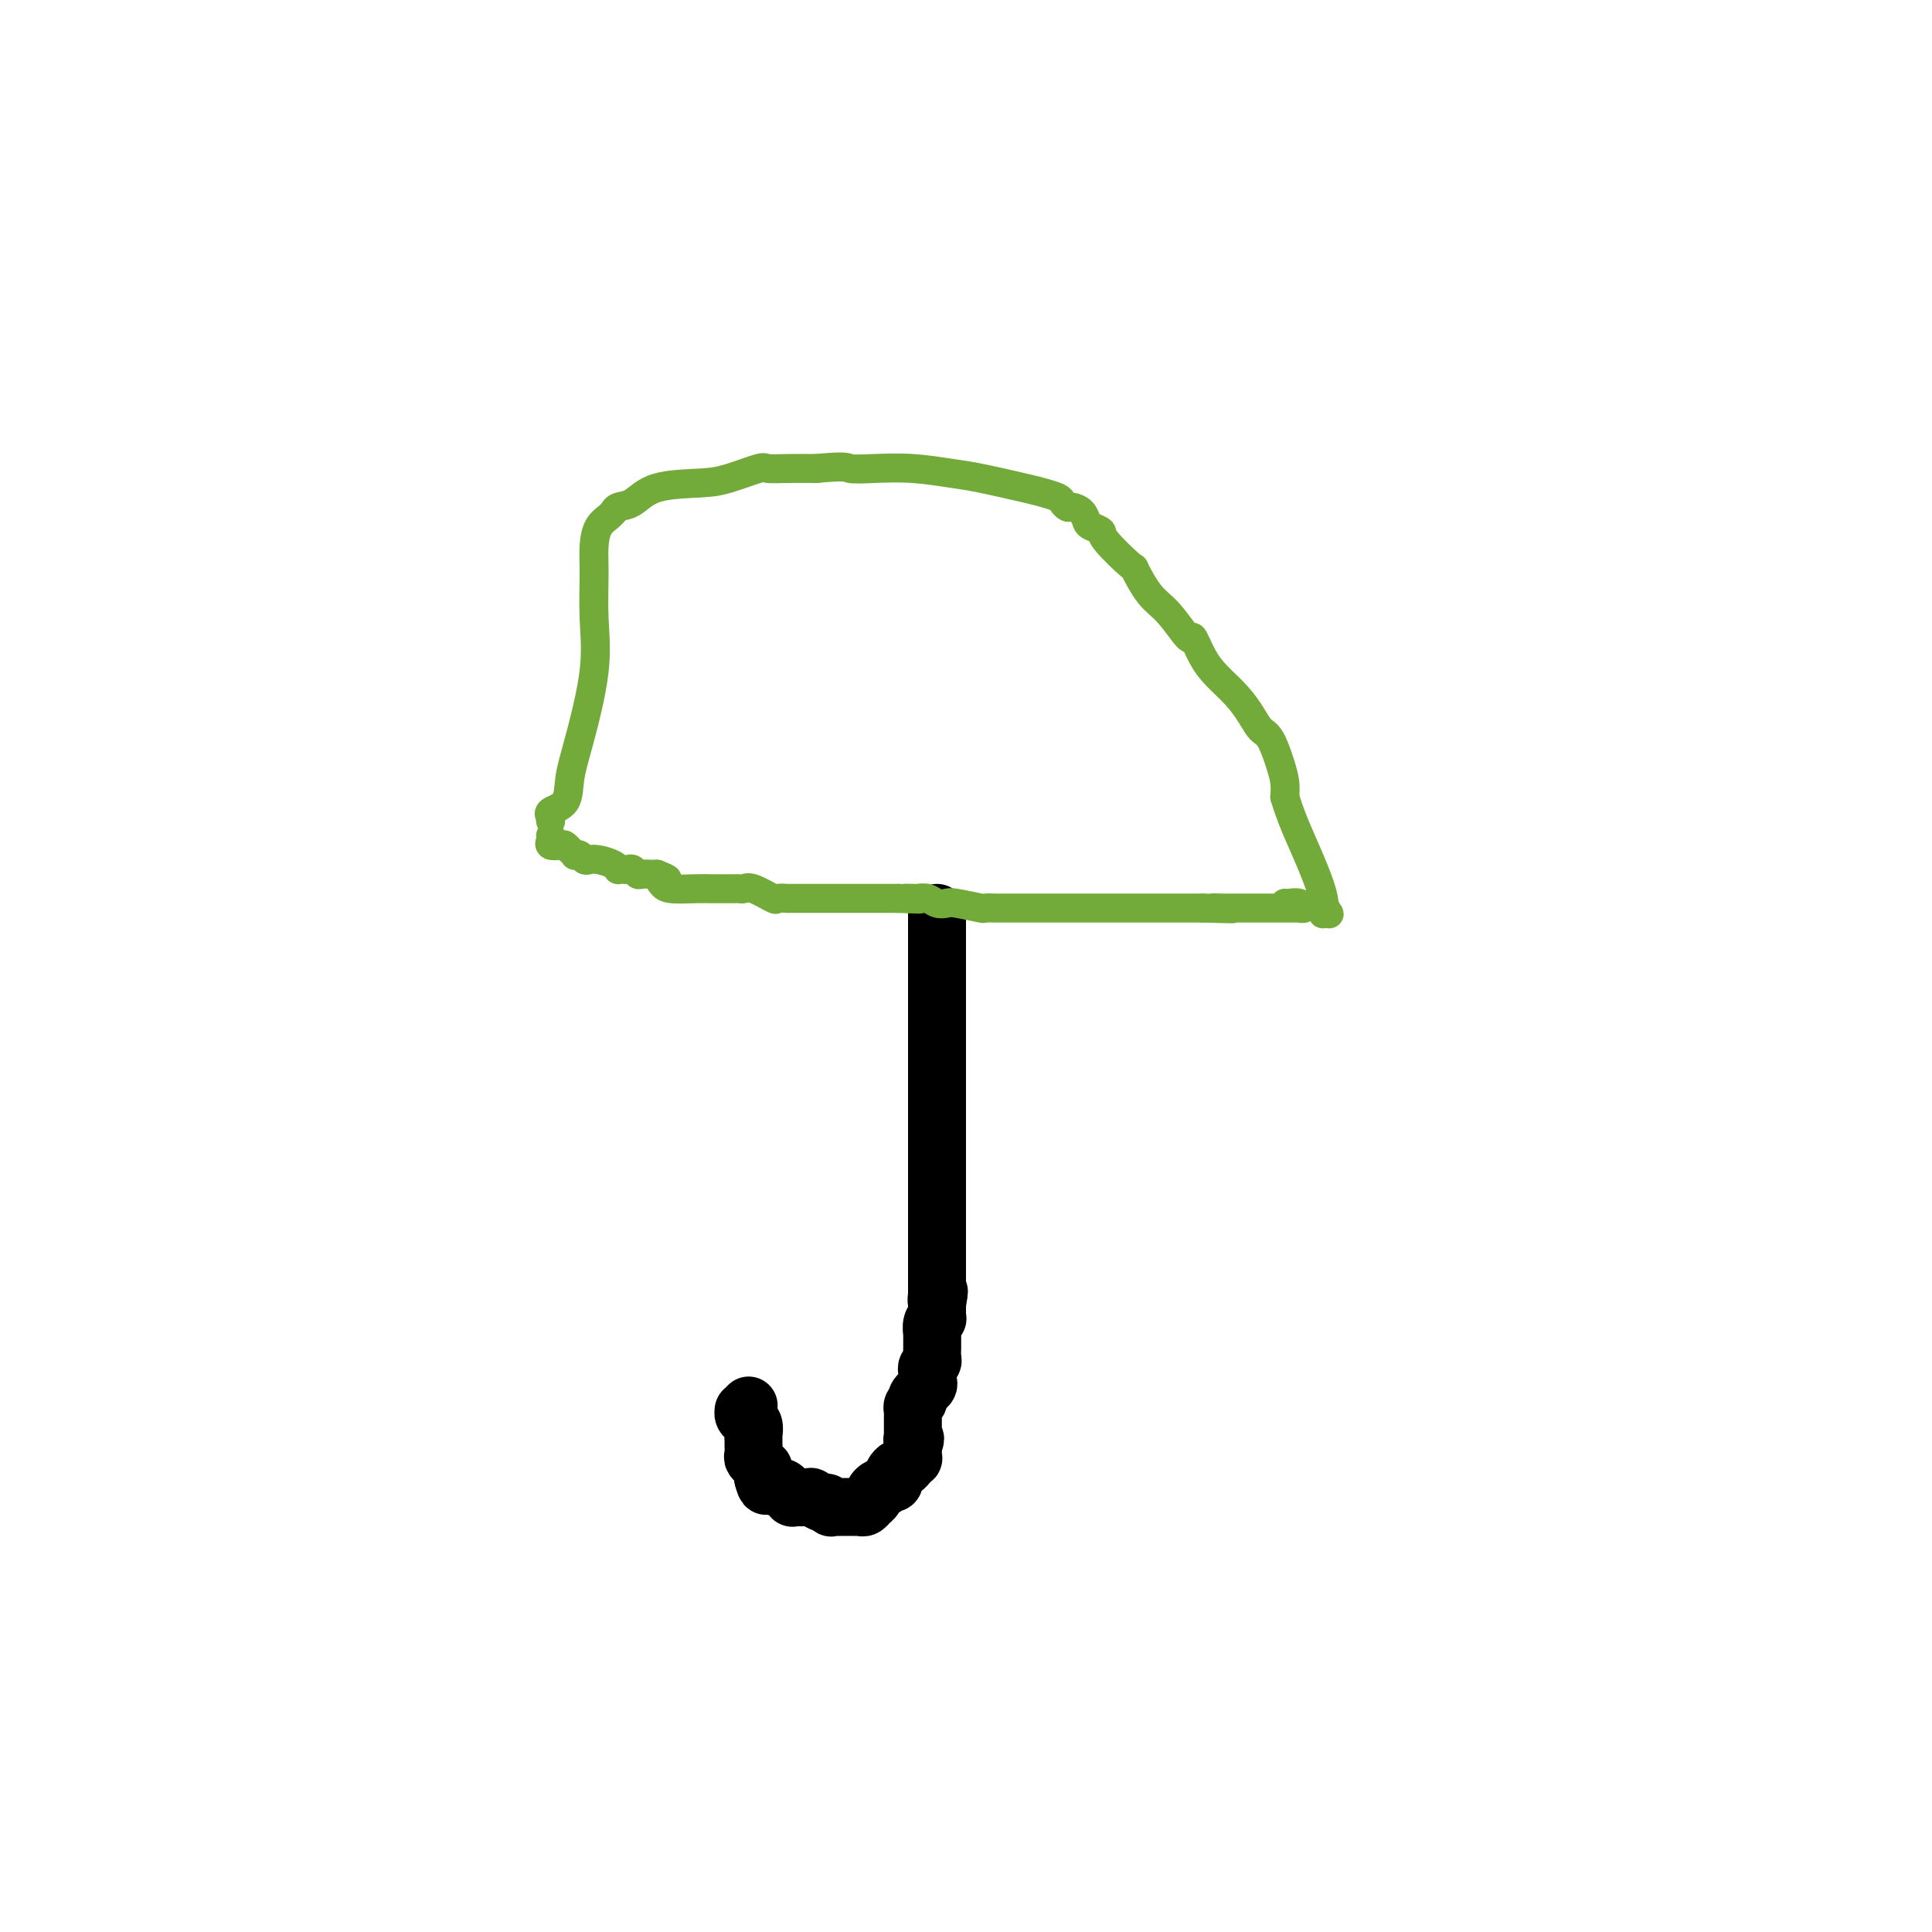 <svg viewBox='0 0 400 400' version='1.1' xmlns='http://www.w3.org/2000/svg' xmlns:xlink='http://www.w3.org/1999/xlink'><g fill='none' stroke='#000000' stroke-width='12' stroke-linecap='round' stroke-linejoin='round'><path d='M155,291c-0.431,0.445 -0.863,0.889 -1,1c-0.137,0.111 0.020,-0.112 0,0c-0.020,0.112 -0.215,0.558 0,1c0.215,0.442 0.842,0.878 1,1c0.158,0.122 -0.154,-0.070 0,0c0.154,0.070 0.774,0.404 1,1c0.226,0.596 0.060,1.455 0,2c-0.060,0.545 -0.012,0.777 0,1c0.012,0.223 -0.012,0.437 0,1c0.012,0.563 0.060,1.475 0,2c-0.060,0.525 -0.226,0.662 0,1c0.226,0.338 0.845,0.878 1,1c0.155,0.122 -0.155,-0.174 0,0c0.155,0.174 0.773,0.817 1,1c0.227,0.183 0.061,-0.095 0,0c-0.061,0.095 -0.016,0.564 0,1c0.016,0.436 0.005,0.839 0,1c-0.005,0.161 -0.002,0.081 0,0'/><path d='M158,306c0.643,2.565 0.751,1.476 1,1c0.249,-0.476 0.640,-0.339 1,0c0.360,0.339 0.689,0.879 1,1c0.311,0.121 0.604,-0.178 1,0c0.396,0.178 0.893,0.832 1,1c0.107,0.168 -0.178,-0.151 0,0c0.178,0.151 0.817,0.773 1,1c0.183,0.227 -0.090,0.061 0,0c0.090,-0.061 0.545,-0.016 1,0c0.455,0.016 0.911,0.005 1,0c0.089,-0.005 -0.188,-0.002 0,0c0.188,0.002 0.842,0.004 1,0c0.158,-0.004 -0.182,-0.015 0,0c0.182,0.015 0.884,0.056 1,0c0.116,-0.056 -0.353,-0.207 0,0c0.353,0.207 1.530,0.774 2,1c0.470,0.226 0.235,0.113 0,0'/><path d='M170,311c2.019,0.713 1.066,-0.005 1,0c-0.066,0.005 0.755,0.733 1,1c0.245,0.267 -0.084,0.071 0,0c0.084,-0.071 0.582,-0.019 1,0c0.418,0.019 0.756,0.005 1,0c0.244,-0.005 0.394,-0.000 1,0c0.606,0.000 1.669,-0.004 2,0c0.331,0.004 -0.069,0.015 0,0c0.069,-0.015 0.606,-0.056 1,0c0.394,0.056 0.646,0.208 1,0c0.354,-0.208 0.812,-0.776 1,-1c0.188,-0.224 0.106,-0.102 0,0c-0.106,0.102 -0.236,0.185 0,0c0.236,-0.185 0.836,-0.637 1,-1c0.164,-0.363 -0.110,-0.636 0,-1c0.110,-0.364 0.603,-0.818 1,-1c0.397,-0.182 0.699,-0.091 1,0'/><path d='M183,308c1.171,-0.842 1.097,-0.946 1,-1c-0.097,-0.054 -0.219,-0.057 0,0c0.219,0.057 0.779,0.174 1,0c0.221,-0.174 0.102,-0.639 0,-1c-0.102,-0.361 -0.186,-0.617 0,-1c0.186,-0.383 0.642,-0.891 1,-1c0.358,-0.109 0.618,0.182 1,0c0.382,-0.182 0.887,-0.836 1,-1c0.113,-0.164 -0.166,0.163 0,0c0.166,-0.163 0.776,-0.817 1,-1c0.224,-0.183 0.060,0.106 0,0c-0.060,-0.106 -0.016,-0.605 0,-1c0.016,-0.395 0.005,-0.684 0,-1c-0.005,-0.316 -0.002,-0.658 0,-1'/><path d='M189,299c0.928,-1.615 0.249,-1.154 0,-1c-0.249,0.154 -0.067,0.000 0,0c0.067,-0.000 0.018,0.154 0,0c-0.018,-0.154 -0.005,-0.615 0,-1c0.005,-0.385 0.001,-0.695 0,-1c-0.001,-0.305 -0.000,-0.607 0,-1c0.000,-0.393 -0.001,-0.879 0,-1c0.001,-0.121 0.004,0.121 0,0c-0.004,-0.121 -0.015,-0.606 0,-1c0.015,-0.394 0.054,-0.696 0,-1c-0.054,-0.304 -0.203,-0.610 0,-1c0.203,-0.390 0.758,-0.864 1,-1c0.242,-0.136 0.170,0.066 0,0c-0.170,-0.066 -0.438,-0.399 0,-1c0.438,-0.601 1.580,-1.470 2,-2c0.420,-0.530 0.116,-0.719 0,-1c-0.116,-0.281 -0.045,-0.652 0,-1c0.045,-0.348 0.065,-0.672 0,-1c-0.065,-0.328 -0.214,-0.660 0,-1c0.214,-0.340 0.790,-0.688 1,-1c0.210,-0.312 0.055,-0.587 0,-1c-0.055,-0.413 -0.011,-0.962 0,-2c0.011,-1.038 -0.011,-2.564 0,-3c0.011,-0.436 0.056,0.219 0,0c-0.056,-0.219 -0.211,-1.313 0,-2c0.211,-0.687 0.789,-0.967 1,-1c0.211,-0.033 0.057,0.182 0,0c-0.057,-0.182 -0.015,-0.760 0,-1c0.015,-0.240 0.004,-0.142 0,0c-0.004,0.142 -0.001,0.326 0,0c0.001,-0.326 0.001,-1.163 0,-2'/><path d='M194,270c0.774,-4.654 0.207,-1.790 0,-1c-0.207,0.790 -0.056,-0.494 0,-1c0.056,-0.506 0.015,-0.235 0,0c-0.015,0.235 -0.004,0.433 0,0c0.004,-0.433 0.001,-1.497 0,-2c-0.001,-0.503 -0.000,-0.446 0,-1c0.000,-0.554 0.000,-1.720 0,-2c-0.000,-0.280 -0.000,0.327 0,0c0.000,-0.327 0.000,-1.588 0,-2c-0.000,-0.412 -0.000,0.027 0,0c0.000,-0.027 0.000,-0.518 0,-1c-0.000,-0.482 -0.000,-0.956 0,-1c0.000,-0.044 0.000,0.340 0,0c-0.000,-0.340 -0.000,-1.404 0,-2c0.000,-0.596 0.000,-0.723 0,-1c-0.000,-0.277 -0.000,-0.705 0,-1c0.000,-0.295 0.000,-0.457 0,-1c-0.000,-0.543 -0.000,-1.468 0,-2c0.000,-0.532 0.000,-0.671 0,-1c-0.000,-0.329 -0.000,-0.848 0,-1c0.000,-0.152 0.000,0.062 0,0c-0.000,-0.062 -0.000,-0.402 0,-1c0.000,-0.598 0.000,-1.456 0,-2c-0.000,-0.544 -0.000,-0.775 0,-1c0.000,-0.225 0.000,-0.445 0,-1c0.000,-0.555 -0.000,-1.444 0,-2c0.000,-0.556 0.000,-0.778 0,-1'/><path d='M194,242c0.000,-4.527 0.000,-1.843 0,-1c0.000,0.843 0.000,-0.154 0,-1c-0.000,-0.846 0.000,-1.541 0,-2c0.000,-0.459 0.000,-0.684 0,-1c0.000,-0.316 0.000,-0.725 0,-1c0.000,-0.275 0.000,-0.415 0,-1c0.000,-0.585 0.000,-1.613 0,-2c0.000,-0.387 0.000,-0.131 0,0c0.000,0.131 0.000,0.137 0,0c0.000,-0.137 0.000,-0.418 0,-1c0.000,-0.582 0.000,-1.465 0,-2c0.000,-0.535 0.000,-0.722 0,-1c0.000,-0.278 0.000,-0.645 0,-1c0.000,-0.355 0.000,-0.697 0,-1c0.000,-0.303 -0.000,-0.568 0,-1c0.000,-0.432 0.000,-1.033 0,-2c0.000,-0.967 -0.000,-2.302 0,-3c0.000,-0.698 0.000,-0.761 0,-1c0.000,-0.239 -0.000,-0.655 0,-1c0.000,-0.345 0.000,-0.618 0,-1c0.000,-0.382 -0.000,-0.873 0,-1c0.000,-0.127 0.000,0.110 0,0c0.000,-0.110 -0.000,-0.568 0,-1c0.000,-0.432 0.000,-0.838 0,-1c-0.000,-0.162 0.000,-0.081 0,0'/><path d='M194,215c0.000,-4.135 0.000,-0.972 0,0c0.000,0.972 0.000,-0.248 0,-1c-0.000,-0.752 0.000,-1.038 0,-1c0.000,0.038 0.000,0.399 0,0c0.000,-0.399 0.000,-1.560 0,-2c0.000,-0.440 0.000,-0.160 0,0c0.000,0.160 0.000,0.201 0,0c0.000,-0.201 0.000,-0.645 0,-1c0.000,-0.355 0.000,-0.621 0,-1c0.000,-0.379 0.000,-0.872 0,-1c0.000,-0.128 0.000,0.110 0,0c0.000,-0.110 0.000,-0.568 0,-1c0.000,-0.432 0.000,-0.838 0,-1c0.000,-0.162 0.000,-0.080 0,0c0.000,0.080 -0.000,0.158 0,0c0.000,-0.158 0.000,-0.550 0,-1c0.000,-0.450 -0.000,-0.957 0,-1c0.000,-0.043 0.000,0.378 0,0c0.000,-0.378 -0.000,-1.553 0,-2c0.000,-0.447 0.000,-0.164 0,0c0.000,0.164 -0.000,0.209 0,0c0.000,-0.209 0.000,-0.672 0,-1c0.000,-0.328 -0.000,-0.522 0,-1c0.000,-0.478 0.000,-1.239 0,-2'/><path d='M194,198c0.000,-2.584 0.000,-0.542 0,0c0.000,0.542 0.000,-0.414 0,-1c-0.000,-0.586 0.000,-0.801 0,-1c0.000,-0.199 0.000,-0.382 0,-1c0.000,-0.618 0.000,-1.671 0,-2c0.000,-0.329 0.000,0.066 0,0c0.000,-0.066 0.000,-0.592 0,-1c0.000,-0.408 0.000,-0.697 0,-1c0.000,-0.303 0.000,-0.620 0,-1c0.000,-0.380 0.000,-0.823 0,-1c0.000,-0.177 0.000,-0.089 0,0'/></g>
<g fill='none' stroke='#73AB3A' stroke-width='6' stroke-linecap='round' stroke-linejoin='round'><path d='M114,173c0.055,0.312 0.110,0.623 0,1c-0.110,0.377 -0.384,0.818 0,1c0.384,0.182 1.427,0.105 2,0c0.573,-0.105 0.674,-0.238 1,0c0.326,0.238 0.875,0.847 1,1c0.125,0.153 -0.174,-0.152 0,0c0.174,0.152 0.820,0.759 1,1c0.180,0.241 -0.105,0.116 0,0c0.105,-0.116 0.599,-0.225 1,0c0.401,0.225 0.710,0.782 1,1c0.290,0.218 0.560,0.097 1,0c0.440,-0.097 1.049,-0.170 2,0c0.951,0.170 2.244,0.582 3,1c0.756,0.418 0.976,0.843 1,1c0.024,0.157 -0.148,0.046 0,0c0.148,-0.046 0.616,-0.026 1,0c0.384,0.026 0.684,0.060 1,0c0.316,-0.060 0.648,-0.212 1,0c0.352,0.212 0.723,0.789 1,1c0.277,0.211 0.459,0.057 1,0c0.541,-0.057 1.440,-0.016 2,0c0.560,0.016 0.780,0.008 1,0'/><path d='M136,181c3.644,1.420 1.754,0.969 1,1c-0.754,0.031 -0.371,0.544 0,1c0.371,0.456 0.730,0.854 2,1c1.270,0.146 3.453,0.039 5,0c1.547,-0.039 2.460,-0.010 3,0c0.540,0.010 0.708,0.003 1,0c0.292,-0.003 0.708,-0.000 1,0c0.292,0.000 0.460,-0.002 1,0c0.540,0.002 1.452,0.008 2,0c0.548,-0.008 0.733,-0.030 1,0c0.267,0.030 0.615,0.113 1,0c0.385,-0.113 0.806,-0.423 2,0c1.194,0.423 3.163,1.577 4,2c0.837,0.423 0.544,0.113 1,0c0.456,-0.113 1.662,-0.030 2,0c0.338,0.030 -0.191,0.008 0,0c0.191,-0.008 1.102,-0.002 2,0c0.898,0.002 1.783,0.001 2,0c0.217,-0.001 -0.234,-0.000 0,0c0.234,0.000 1.152,0.000 2,0c0.848,-0.000 1.627,-0.000 2,0c0.373,0.000 0.341,0.000 1,0c0.659,-0.000 2.008,-0.000 3,0c0.992,0.000 1.627,0.000 2,0c0.373,-0.000 0.485,-0.000 1,0c0.515,0.000 1.433,0.000 2,0c0.567,-0.000 0.782,-0.000 1,0c0.218,0.000 0.440,0.000 1,0c0.560,-0.000 1.458,-0.000 2,0c0.542,0.000 0.726,0.000 1,0c0.274,-0.000 0.637,-0.000 1,0'/><path d='M186,186c7.681,0.309 3.385,0.082 2,0c-1.385,-0.082 0.142,-0.018 1,0c0.858,0.018 1.046,-0.009 1,0c-0.046,0.009 -0.325,0.054 0,0c0.325,-0.054 1.254,-0.207 2,0c0.746,0.207 1.308,0.773 2,1c0.692,0.227 1.512,0.113 2,0c0.488,-0.113 0.642,-0.227 2,0c1.358,0.227 3.918,0.793 5,1c1.082,0.207 0.685,0.056 1,0c0.315,-0.056 1.341,-0.015 2,0c0.659,0.015 0.950,0.004 1,0c0.050,-0.004 -0.142,-0.001 1,0c1.142,0.001 3.619,0.000 5,0c1.381,-0.000 1.666,-0.000 2,0c0.334,0.000 0.719,0.000 1,0c0.281,-0.000 0.460,-0.000 1,0c0.540,0.000 1.440,0.000 2,0c0.560,-0.000 0.779,-0.000 1,0c0.221,0.000 0.445,0.000 1,0c0.555,-0.000 1.441,-0.000 2,0c0.559,0.000 0.789,0.000 1,0c0.211,-0.000 0.401,-0.000 1,0c0.599,0.000 1.605,0.000 3,0c1.395,-0.000 3.178,-0.000 5,0c1.822,0.000 3.681,0.000 5,0c1.319,-0.000 2.096,-0.000 3,0c0.904,0.000 1.936,0.000 3,0c1.064,-0.000 2.161,-0.000 3,0c0.839,0.000 1.419,0.000 2,0'/><path d='M249,188c10.402,0.309 4.906,0.083 3,0c-1.906,-0.083 -0.221,-0.022 1,0c1.221,0.022 1.979,0.006 3,0c1.021,-0.006 2.306,-0.002 3,0c0.694,0.002 0.799,0.000 1,0c0.201,-0.000 0.499,-0.000 1,0c0.501,0.000 1.203,0.000 2,0c0.797,-0.000 1.687,-0.000 2,0c0.313,0.000 0.050,0.001 0,0c-0.050,-0.001 0.114,-0.004 1,0c0.886,0.004 2.494,0.015 3,0c0.506,-0.015 -0.089,-0.057 0,0c0.089,0.057 0.861,0.211 1,0c0.139,-0.211 -0.354,-0.789 -1,-1c-0.646,-0.211 -1.443,-0.057 -2,0c-0.557,0.057 -0.873,0.016 -1,0c-0.127,-0.016 -0.063,-0.008 0,0'/><path d='M114,170c-0.023,-0.445 -0.046,-0.890 0,-1c0.046,-0.110 0.160,0.113 0,0c-0.160,-0.113 -0.596,-0.564 0,-1c0.596,-0.436 2.222,-0.857 3,-2c0.778,-1.143 0.706,-3.007 1,-5c0.294,-1.993 0.954,-4.115 2,-8c1.046,-3.885 2.478,-9.534 3,-14c0.522,-4.466 0.132,-7.749 0,-11c-0.132,-3.251 -0.007,-6.469 0,-9c0.007,-2.531 -0.104,-4.376 0,-6c0.104,-1.624 0.422,-3.027 1,-4c0.578,-0.973 1.417,-1.516 2,-2c0.583,-0.484 0.909,-0.911 1,-1c0.091,-0.089 -0.055,0.159 0,0c0.055,-0.159 0.311,-0.724 1,-1c0.689,-0.276 1.810,-0.264 3,-1c1.190,-0.736 2.449,-2.222 5,-3c2.551,-0.778 6.393,-0.850 9,-1c2.607,-0.150 3.980,-0.380 6,-1c2.020,-0.620 4.686,-1.630 6,-2c1.314,-0.370 1.277,-0.100 2,0c0.723,0.100 2.207,0.028 4,0c1.793,-0.028 3.897,-0.014 6,0'/><path d='M169,97c6.487,-0.623 6.204,-0.179 7,0c0.796,0.179 2.671,0.093 5,0c2.329,-0.093 5.112,-0.194 8,0c2.888,0.194 5.881,0.682 8,1c2.119,0.318 3.366,0.466 6,1c2.634,0.534 6.657,1.453 9,2c2.343,0.547 3.008,0.720 4,1c0.992,0.280 2.311,0.665 3,1c0.689,0.335 0.748,0.618 1,1c0.252,0.382 0.696,0.862 1,1c0.304,0.138 0.468,-0.065 1,0c0.532,0.065 1.434,0.398 2,1c0.566,0.602 0.797,1.473 1,2c0.203,0.527 0.378,0.711 1,1c0.622,0.289 1.692,0.682 2,1c0.308,0.318 -0.145,0.560 1,2c1.145,1.440 3.887,4.076 5,5c1.113,0.924 0.598,0.136 1,1c0.402,0.864 1.721,3.382 3,5c1.279,1.618 2.519,2.337 4,4c1.481,1.663 3.204,4.272 4,5c0.796,0.728 0.664,-0.423 1,0c0.336,0.423 1.140,2.421 2,4c0.860,1.579 1.777,2.738 3,4c1.223,1.262 2.751,2.627 4,4c1.249,1.373 2.219,2.755 3,4c0.781,1.245 1.372,2.353 2,3c0.628,0.647 1.292,0.833 2,2c0.708,1.167 1.460,3.314 2,5c0.540,1.686 0.869,2.910 1,4c0.131,1.090 0.066,2.045 0,3'/><path d='M266,165c0.994,3.328 1.978,5.648 3,8c1.022,2.352 2.081,4.735 3,7c0.919,2.265 1.697,4.413 2,6c0.303,1.587 0.130,2.614 0,3c-0.130,0.386 -0.217,0.131 0,0c0.217,-0.131 0.739,-0.138 1,0c0.261,0.138 0.263,0.422 0,0c-0.263,-0.422 -0.789,-1.549 -1,-2c-0.211,-0.451 -0.105,-0.225 0,0'/></g>
</svg>